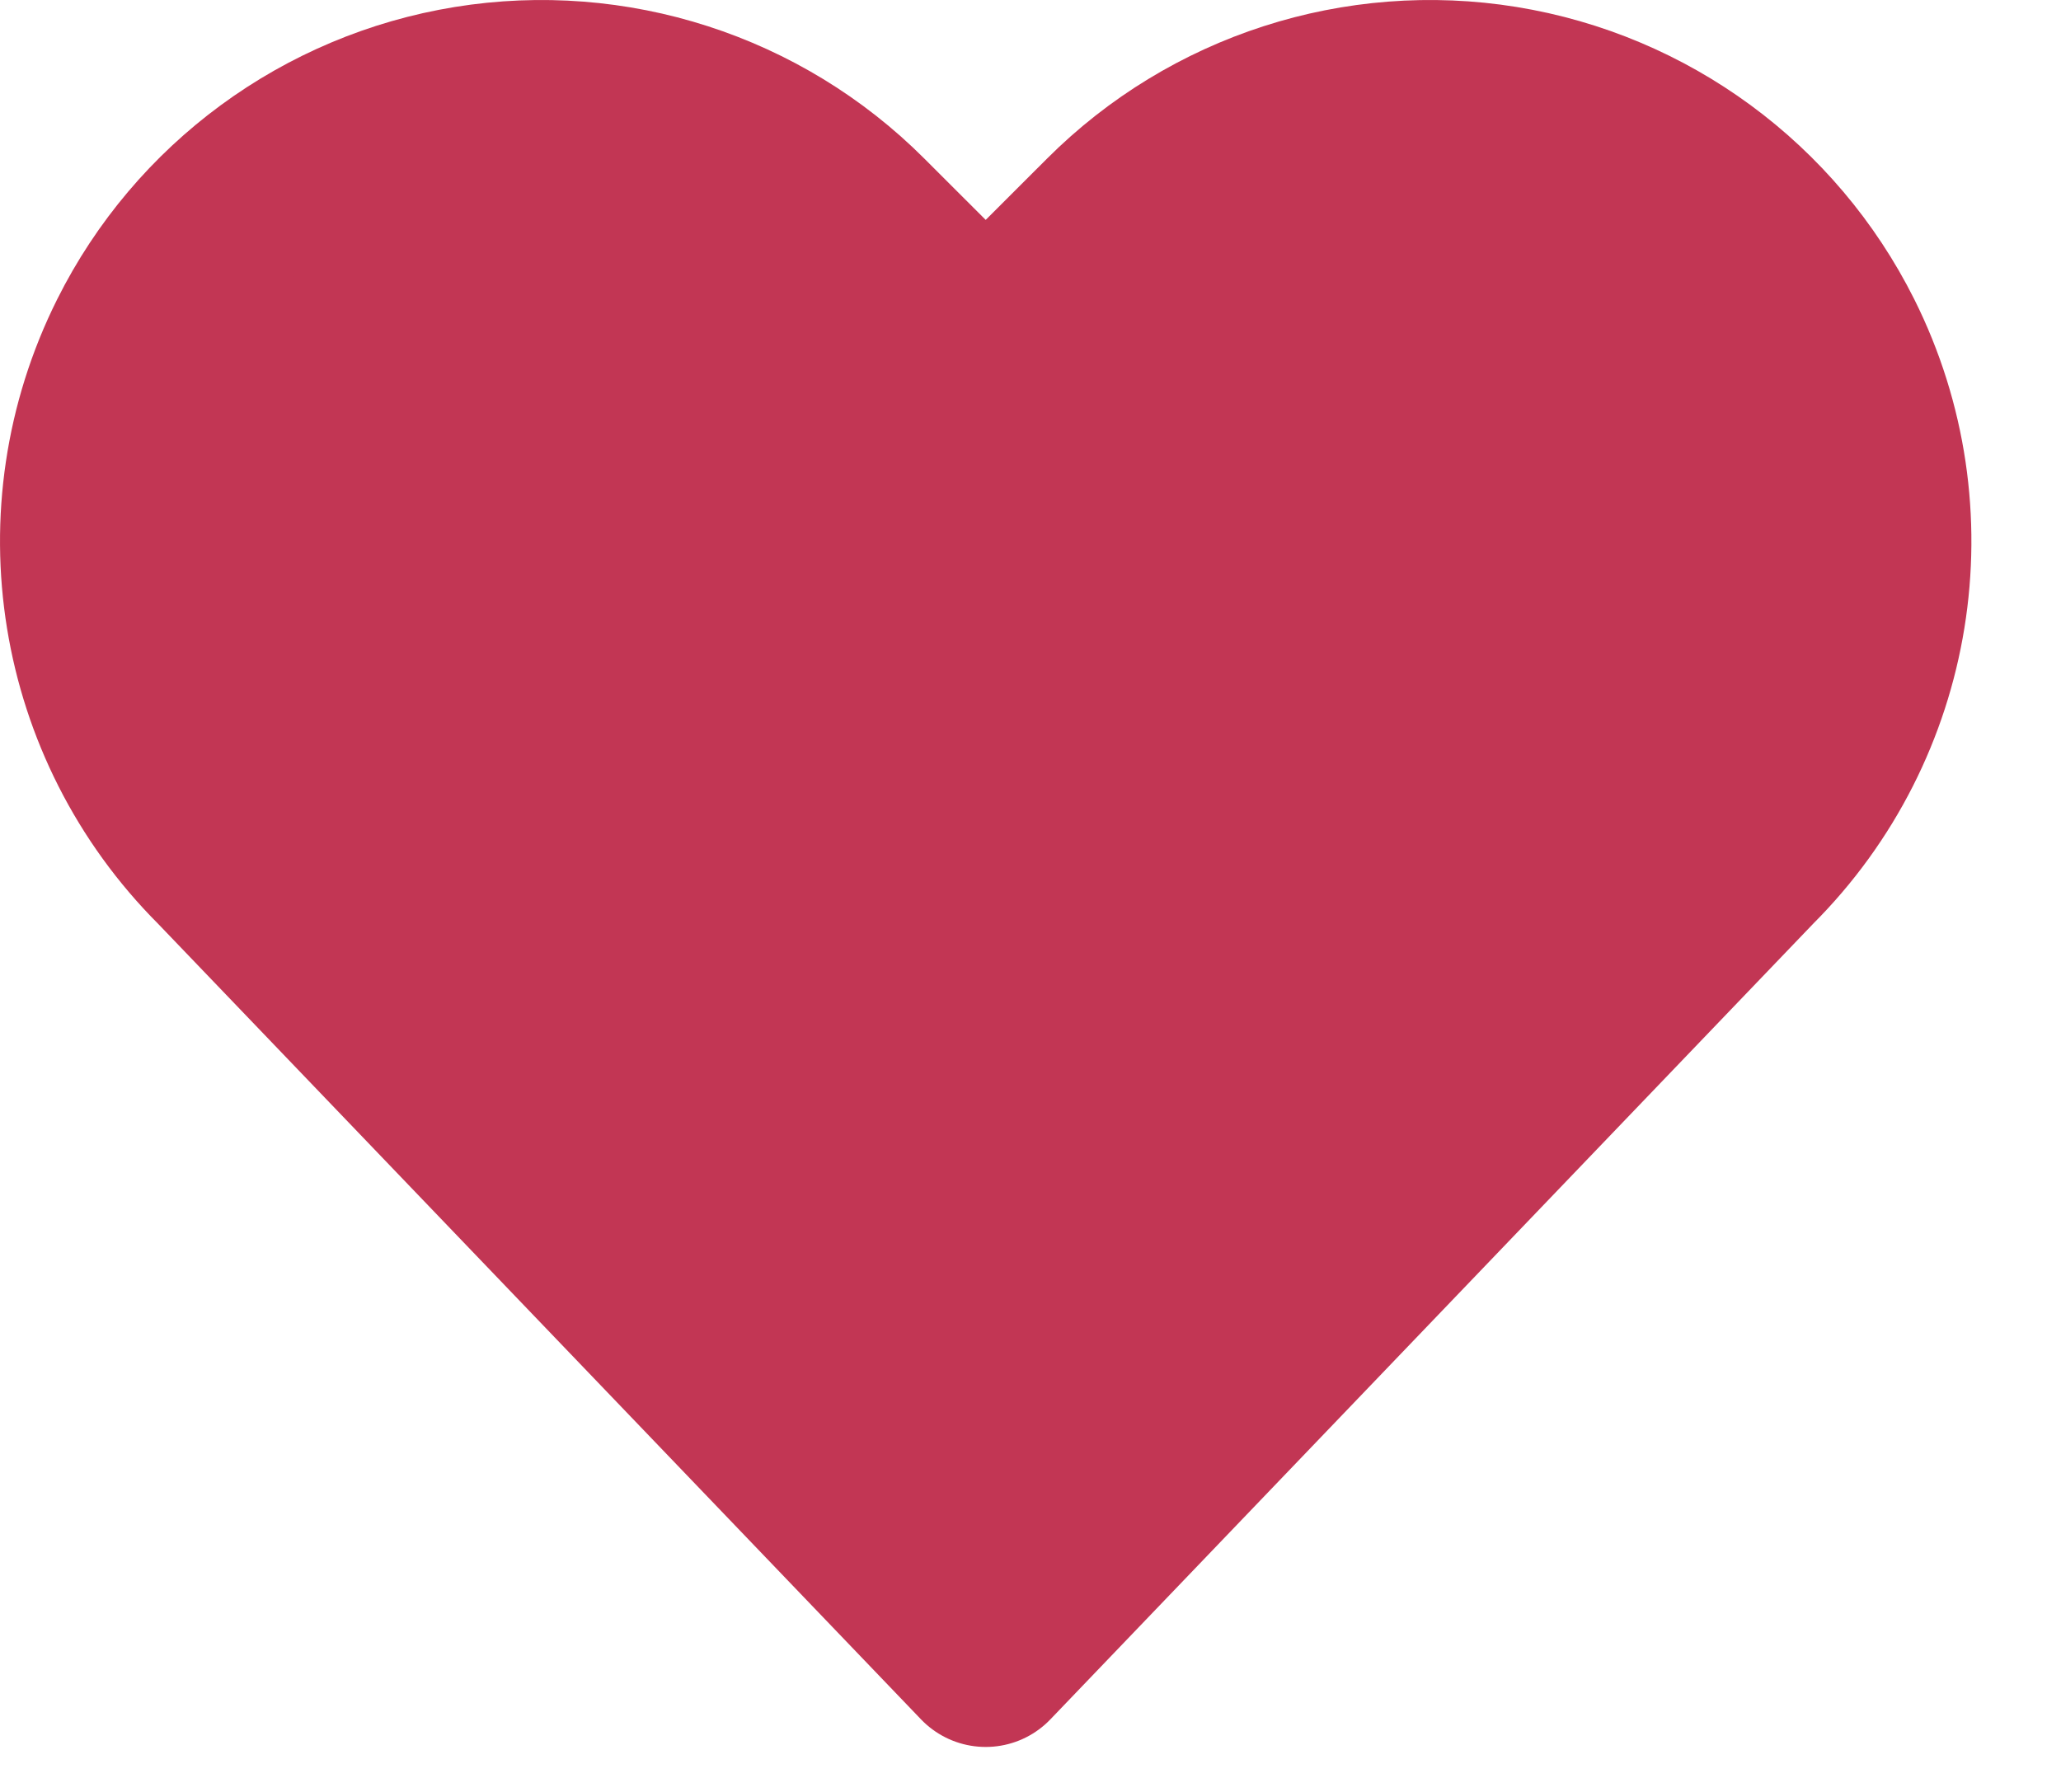 <?xml version="1.0" encoding="UTF-8" standalone="no"?>
<!DOCTYPE svg PUBLIC "-//W3C//DTD SVG 1.1//EN" "http://www.w3.org/Graphics/SVG/1.1/DTD/svg11.dtd">
<svg width="100%" height="100%" viewBox="0 0 23 20" version="1.1" xmlns="http://www.w3.org/2000/svg" xmlns:xlink="http://www.w3.org/1999/xlink" xml:space="preserve" xmlns:serif="http://www.serif.com/" style="fill-rule:evenodd;clip-rule:evenodd;stroke-linecap:round;stroke-linejoin:round;">
    <g transform="matrix(1,0,0,1,7.2907e-07,-2.57315e-06)">
        <path d="M11,18.498L2.478,9.61C0.942,8.075 0.562,5.729 1.533,3.787C2.258,2.337 3.636,1.325 5.236,1.065C6.835,0.806 8.463,1.331 9.608,2.477L11,3.868L12.392,2.477C13.538,1.331 15.166,0.806 16.765,1.065C18.365,1.325 19.742,2.337 20.468,3.787C21.438,5.728 21.058,8.073 19.523,9.607L11,18.498Z" style="fill:rgb(194,54,84);fill-rule:nonzero;stroke:rgb(194,54,84);stroke-width:2px;"/>
    </g>
</svg>
